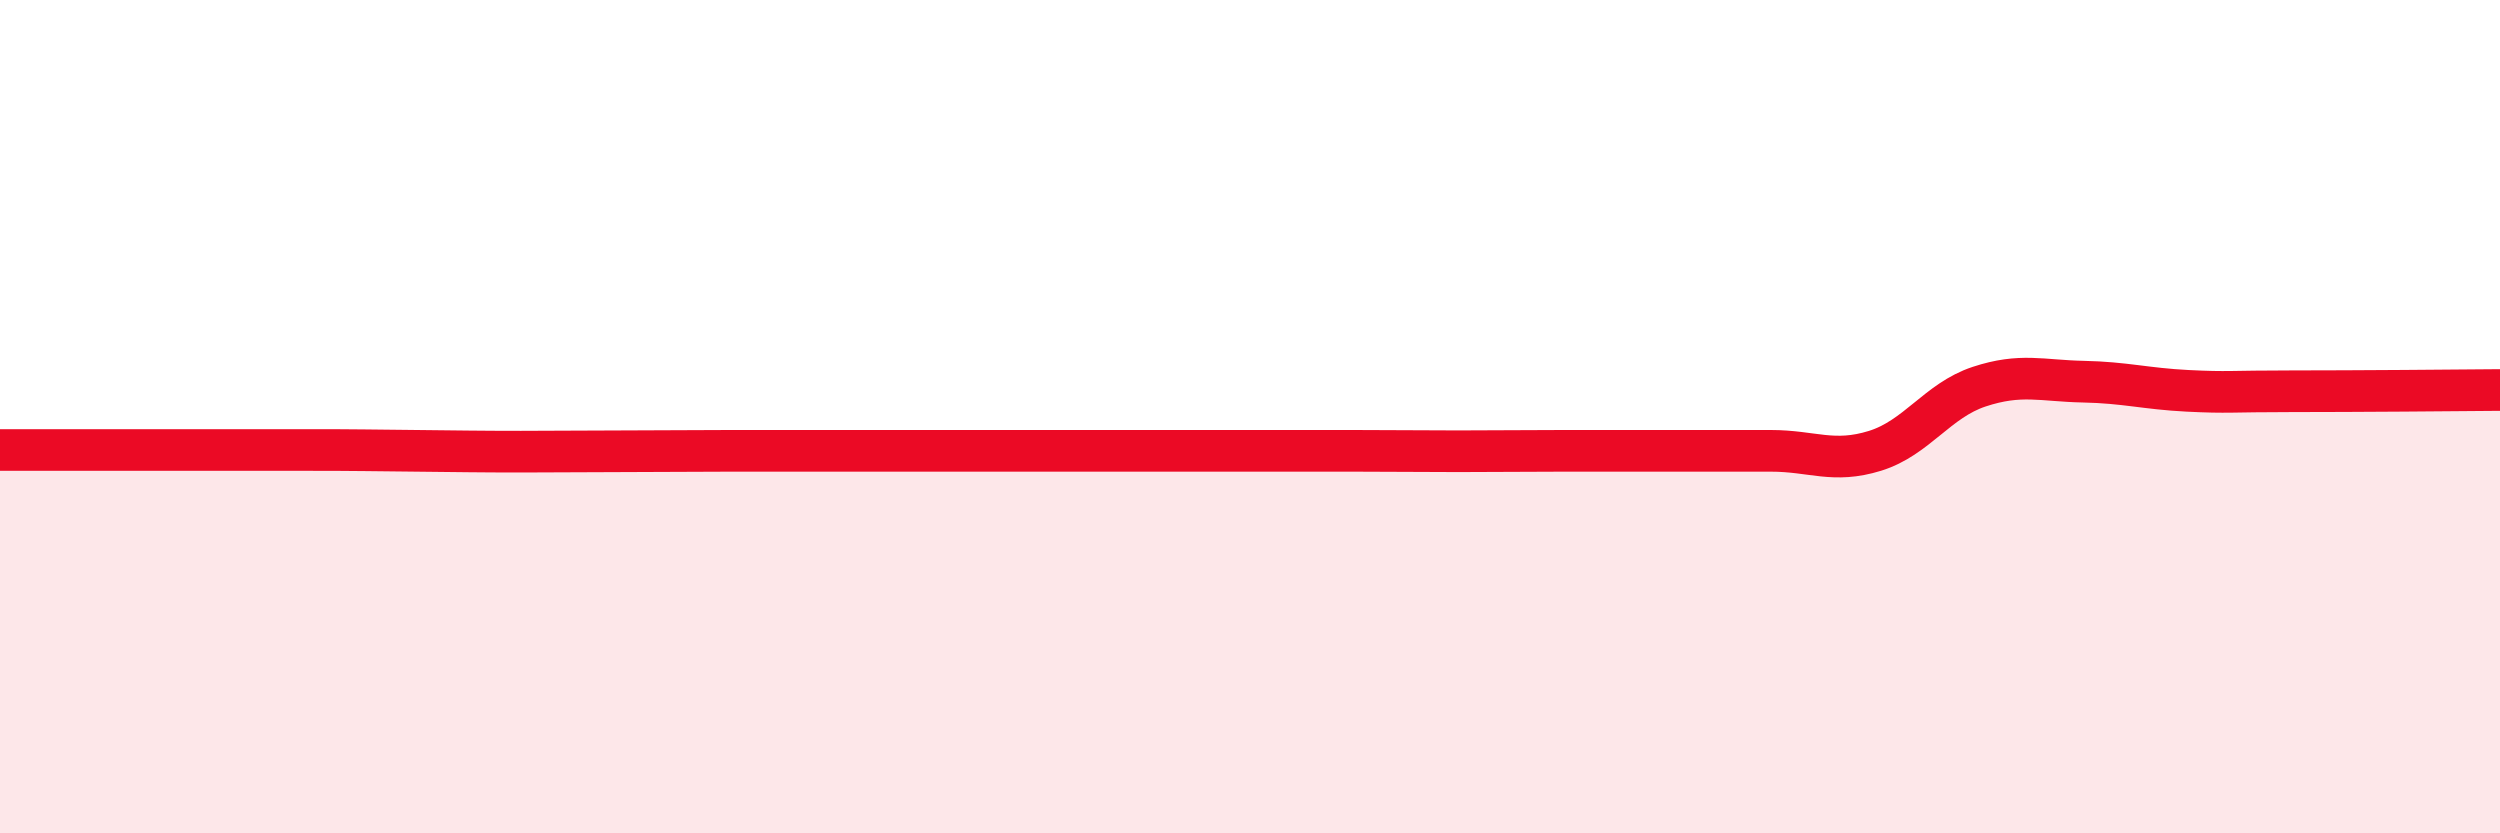 
    <svg width="60" height="20" viewBox="0 0 60 20" xmlns="http://www.w3.org/2000/svg">
      <path
        d="M 0,10.8 C 0.5,10.8 1.5,10.8 2.5,10.8 C 3.5,10.8 4,10.8 5,10.8 C 6,10.8 6.5,10.8 7.5,10.8 C 8.5,10.8 9,10.81 10,10.82 C 11,10.83 11.5,10.84 12.5,10.84 C 13.5,10.84 14,10.83 15,10.83 C 16,10.83 16.5,10.82 17.5,10.82 C 18.5,10.82 19,10.82 20,10.82 C 21,10.82 21.5,10.82 22.5,10.82 C 23.5,10.82 24,10.82 25,10.82 C 26,10.82 26.5,10.82 27.5,10.82 C 28.5,10.82 29,10.82 30,10.82 C 31,10.82 31.5,10.82 32.5,10.82 C 33.5,10.82 34,10.83 35,10.83 C 36,10.83 36.5,10.82 37.5,10.82 C 38.5,10.82 39,10.82 40,10.82 C 41,10.82 41.5,10.82 42.5,10.82 C 43.5,10.82 44,11.13 45,10.82 C 46,10.51 46.5,9.61 47.5,9.28 C 48.5,8.95 49,9.14 50,9.16 C 51,9.18 51.5,9.33 52.5,9.38 C 53.5,9.43 53.5,9.39 55,9.39 C 56.5,9.39 59,9.37 60,9.36L60 20L0 20Z"
        fill="#EB0A25"
        opacity="0.1"
        stroke-linecap="round"
        stroke-linejoin="round"
      />
      <path
        d="M 0,10.8 C 0.5,10.8 1.5,10.8 2.5,10.8 C 3.5,10.8 4,10.8 5,10.8 C 6,10.8 6.5,10.8 7.5,10.8 C 8.5,10.8 9,10.81 10,10.82 C 11,10.83 11.5,10.84 12.5,10.84 C 13.5,10.84 14,10.83 15,10.83 C 16,10.83 16.5,10.82 17.5,10.82 C 18.5,10.82 19,10.82 20,10.82 C 21,10.82 21.5,10.82 22.5,10.82 C 23.5,10.82 24,10.82 25,10.82 C 26,10.82 26.5,10.82 27.5,10.82 C 28.5,10.82 29,10.82 30,10.82 C 31,10.82 31.5,10.82 32.5,10.82 C 33.5,10.82 34,10.83 35,10.83 C 36,10.83 36.5,10.82 37.5,10.82 C 38.5,10.82 39,10.82 40,10.82 C 41,10.82 41.5,10.82 42.5,10.82 C 43.5,10.82 44,11.13 45,10.82 C 46,10.51 46.5,9.61 47.5,9.28 C 48.5,8.95 49,9.14 50,9.16 C 51,9.18 51.5,9.33 52.5,9.38 C 53.5,9.43 53.5,9.39 55,9.39 C 56.5,9.39 59,9.37 60,9.36"
        stroke="#EB0A25"
        stroke-width="1"
        fill="none"
        stroke-linecap="round"
        stroke-linejoin="round"
      />
    </svg>
  